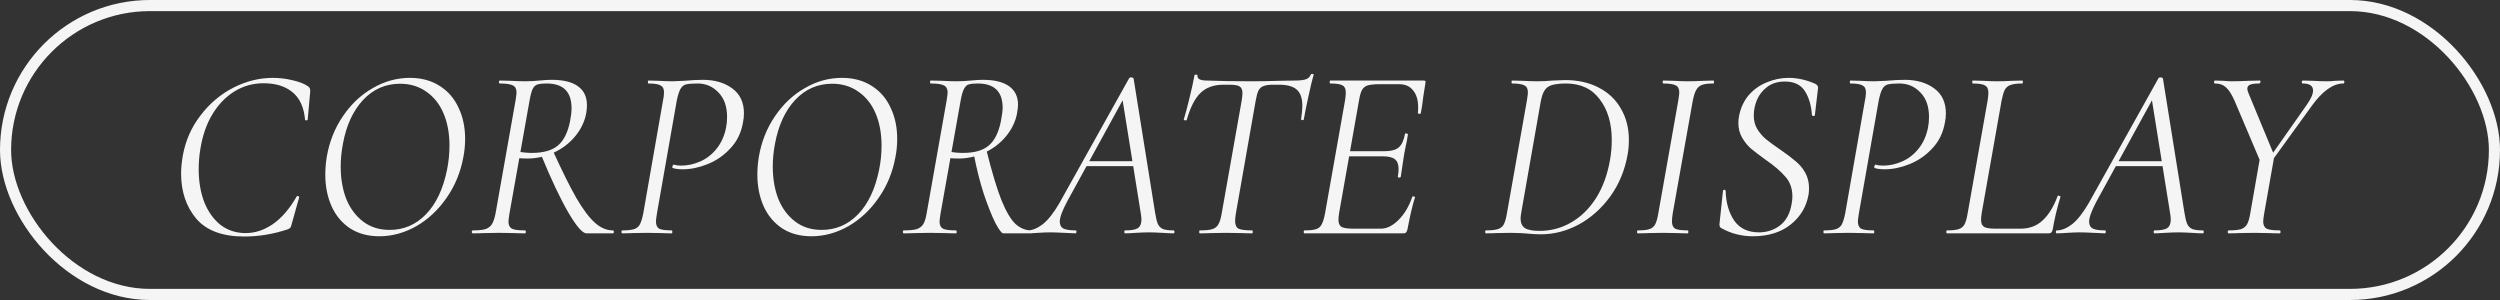 <?xml version="1.0" encoding="UTF-8"?> <svg xmlns="http://www.w3.org/2000/svg" width="225" height="27" viewBox="0 0 225 27" fill="none"><rect x="0" y="0" width="225" height="27" fill="#333333" stroke="none"/><rect x="0.5" y="0.5" width="224" height="26" rx="13" stroke="#F5F5F5"></rect><path d="M21.974 21.286C20.023 21.286 18.586 20.751 17.662 19.68C16.753 18.595 16.298 17.238 16.298 15.61C16.298 15.155 16.349 14.62 16.452 14.004C16.701 12.64 17.237 11.43 18.058 10.374C18.879 9.303 19.862 8.475 21.006 7.888C22.165 7.301 23.345 7.008 24.548 7.008C25.164 7.008 25.765 7.081 26.352 7.228C26.939 7.36 27.401 7.543 27.738 7.778C27.826 7.851 27.877 7.917 27.892 7.976C27.921 8.035 27.929 8.145 27.914 8.306L27.694 10.748C27.679 10.807 27.635 10.836 27.562 10.836C27.489 10.836 27.452 10.807 27.452 10.748C27.349 9.633 26.968 8.812 26.308 8.284C25.663 7.756 24.797 7.492 23.712 7.492C22.773 7.492 21.908 7.734 21.116 8.218C20.324 8.702 19.657 9.391 19.114 10.286C18.586 11.166 18.227 12.2 18.036 13.388C17.933 13.989 17.882 14.605 17.882 15.236C17.882 16.336 18.051 17.326 18.388 18.206C18.74 19.071 19.231 19.753 19.862 20.252C20.507 20.736 21.255 20.978 22.106 20.978C22.957 20.978 23.778 20.707 24.57 20.164C25.362 19.607 26.073 18.778 26.704 17.678C26.733 17.649 26.755 17.634 26.77 17.634C26.814 17.634 26.851 17.649 26.88 17.678C26.924 17.707 26.939 17.737 26.924 17.766L26.264 20.12C26.22 20.311 26.176 20.435 26.132 20.494C26.088 20.553 26 20.604 25.868 20.648C24.592 21.073 23.294 21.286 21.974 21.286ZM34.139 21.264C33.127 21.264 32.254 21.029 31.521 20.56C30.787 20.076 30.23 19.416 29.849 18.58C29.467 17.729 29.277 16.776 29.277 15.72C29.277 15.192 29.321 14.657 29.409 14.114C29.643 12.75 30.127 11.533 30.861 10.462C31.594 9.377 32.489 8.533 33.545 7.932C34.601 7.316 35.715 7.008 36.889 7.008C37.93 7.008 38.825 7.25 39.573 7.734C40.321 8.203 40.885 8.856 41.267 9.692C41.663 10.513 41.861 11.445 41.861 12.486C41.861 13.058 41.809 13.601 41.707 14.114C41.457 15.493 40.951 16.725 40.189 17.81C39.441 18.895 38.531 19.746 37.461 20.362C36.39 20.963 35.283 21.264 34.139 21.264ZM35.063 20.692C36.339 20.692 37.431 20.223 38.341 19.284C39.25 18.345 39.881 17.011 40.233 15.28C40.379 14.561 40.453 13.835 40.453 13.102C40.453 12.017 40.277 11.056 39.925 10.22C39.573 9.384 39.059 8.731 38.385 8.262C37.71 7.778 36.918 7.536 36.009 7.536C34.703 7.536 33.596 8.02 32.687 8.988C31.777 9.956 31.169 11.276 30.861 12.948C30.729 13.652 30.663 14.334 30.663 14.994C30.663 16.079 30.831 17.055 31.169 17.92C31.521 18.771 32.027 19.445 32.687 19.944C33.347 20.443 34.139 20.692 35.063 20.692ZM42.551 21C42.492 21 42.463 20.956 42.463 20.868C42.463 20.78 42.492 20.736 42.551 20.736C43.049 20.736 43.423 20.699 43.673 20.626C43.937 20.538 44.135 20.391 44.267 20.186C44.399 19.981 44.509 19.658 44.597 19.218L46.401 9.032C46.459 8.651 46.489 8.416 46.489 8.328C46.489 8.005 46.379 7.793 46.159 7.69C45.953 7.573 45.565 7.514 44.993 7.514C44.934 7.514 44.905 7.47 44.905 7.382C44.905 7.294 44.934 7.25 44.993 7.25L45.961 7.272C46.518 7.301 46.965 7.316 47.303 7.316C47.537 7.316 47.757 7.309 47.963 7.294C48.183 7.279 48.373 7.265 48.535 7.25C48.96 7.206 49.334 7.184 49.657 7.184C50.713 7.184 51.505 7.382 52.033 7.778C52.561 8.159 52.825 8.724 52.825 9.472C52.825 9.692 52.803 9.934 52.759 10.198C52.612 10.961 52.275 11.657 51.747 12.288C51.233 12.904 50.595 13.388 49.833 13.74C49.07 14.092 48.278 14.268 47.457 14.268C47.105 14.268 46.826 14.253 46.621 14.224L46.687 13.652C47.083 13.725 47.479 13.762 47.875 13.762C48.901 13.762 49.679 13.542 50.207 13.102C50.735 12.662 51.101 11.929 51.307 10.902C51.395 10.462 51.439 10.073 51.439 9.736C51.439 8.255 50.691 7.514 49.195 7.514C48.828 7.514 48.557 7.543 48.381 7.602C48.205 7.646 48.058 7.778 47.941 7.998C47.838 8.218 47.743 8.577 47.655 9.076L45.851 19.218C45.792 19.599 45.763 19.841 45.763 19.944C45.763 20.252 45.865 20.465 46.071 20.582C46.276 20.685 46.665 20.736 47.237 20.736C47.295 20.736 47.325 20.78 47.325 20.868C47.325 20.956 47.303 21 47.259 21C46.833 21 46.503 20.993 46.269 20.978L44.905 20.956L43.563 20.978C43.313 20.993 42.976 21 42.551 21ZM52.781 21C52.429 21 51.886 20.377 51.153 19.13C50.419 17.869 49.598 16.131 48.689 13.916L49.745 13.542C50.581 15.375 51.292 16.805 51.879 17.832C52.48 18.859 53.037 19.599 53.551 20.054C54.064 20.509 54.599 20.736 55.157 20.736C55.215 20.736 55.245 20.78 55.245 20.868C55.245 20.956 55.215 21 55.157 21H52.781ZM55.999 21C55.955 21 55.933 20.956 55.933 20.868C55.933 20.78 55.955 20.736 55.999 20.736C56.468 20.736 56.82 20.699 57.055 20.626C57.29 20.553 57.466 20.413 57.583 20.208C57.7 19.988 57.803 19.658 57.891 19.218L59.673 9.032C59.732 8.783 59.761 8.541 59.761 8.306C59.761 7.998 59.658 7.793 59.453 7.69C59.262 7.573 58.896 7.514 58.353 7.514C58.324 7.514 58.309 7.47 58.309 7.382C58.309 7.294 58.324 7.25 58.353 7.25L59.233 7.272C59.761 7.301 60.194 7.316 60.531 7.316C60.692 7.316 61.037 7.301 61.565 7.272C62.24 7.213 62.797 7.184 63.237 7.184C64.322 7.184 65.21 7.441 65.899 7.954C66.603 8.467 66.955 9.215 66.955 10.198C66.955 10.477 66.926 10.755 66.867 11.034C66.706 11.958 66.324 12.735 65.723 13.366C65.136 13.997 64.454 14.466 63.677 14.774C62.914 15.082 62.174 15.236 61.455 15.236C61.088 15.236 60.788 15.199 60.553 15.126C60.524 15.126 60.509 15.097 60.509 15.038C60.509 14.994 60.524 14.943 60.553 14.884C60.582 14.825 60.612 14.803 60.641 14.818C60.832 14.877 61.052 14.906 61.301 14.906C61.888 14.906 62.46 14.781 63.017 14.532C63.589 14.283 64.08 13.901 64.491 13.388C64.916 12.86 65.202 12.222 65.349 11.474C65.408 11.181 65.437 10.865 65.437 10.528C65.437 9.589 65.18 8.856 64.667 8.328C64.154 7.785 63.523 7.514 62.775 7.514C62.291 7.514 61.939 7.543 61.719 7.602C61.514 7.661 61.352 7.8 61.235 8.02C61.118 8.225 61.008 8.577 60.905 9.076L59.123 19.218C59.064 19.599 59.035 19.834 59.035 19.922C59.035 20.245 59.13 20.465 59.321 20.582C59.526 20.685 59.908 20.736 60.465 20.736C60.494 20.736 60.509 20.78 60.509 20.868C60.509 20.956 60.494 21 60.465 21C60.084 21 59.783 20.993 59.563 20.978L58.177 20.956L56.879 20.978C56.659 20.993 56.366 21 55.999 21ZM73.025 21.264C72.013 21.264 71.141 21.029 70.407 20.56C69.674 20.076 69.117 19.416 68.735 18.58C68.354 17.729 68.163 16.776 68.163 15.72C68.163 15.192 68.207 14.657 68.295 14.114C68.53 12.75 69.014 11.533 69.747 10.462C70.481 9.377 71.375 8.533 72.431 7.932C73.487 7.316 74.602 7.008 75.775 7.008C76.817 7.008 77.711 7.25 78.459 7.734C79.207 8.203 79.772 8.856 80.153 9.692C80.549 10.513 80.747 11.445 80.747 12.486C80.747 13.058 80.696 13.601 80.593 14.114C80.344 15.493 79.838 16.725 79.075 17.81C78.327 18.895 77.418 19.746 76.347 20.362C75.277 20.963 74.169 21.264 73.025 21.264ZM73.949 20.692C75.225 20.692 76.318 20.223 77.227 19.284C78.137 18.345 78.767 17.011 79.119 15.28C79.266 14.561 79.339 13.835 79.339 13.102C79.339 12.017 79.163 11.056 78.811 10.22C78.459 9.384 77.946 8.731 77.271 8.262C76.597 7.778 75.805 7.536 74.895 7.536C73.59 7.536 72.483 8.02 71.573 8.988C70.664 9.956 70.055 11.276 69.747 12.948C69.615 13.652 69.549 14.334 69.549 14.994C69.549 16.079 69.718 17.055 70.055 17.92C70.407 18.771 70.913 19.445 71.573 19.944C72.233 20.443 73.025 20.692 73.949 20.692ZM90.281 21C90.149 21 89.915 20.685 89.577 20.054C89.255 19.409 88.91 18.543 88.543 17.458C88.191 16.373 87.891 15.177 87.641 13.872L88.785 13.542C89.269 15.478 89.717 16.967 90.127 18.008C90.553 19.049 90.978 19.768 91.403 20.164C91.829 20.545 92.305 20.736 92.833 20.736C92.892 20.736 92.921 20.78 92.921 20.868C92.921 20.956 92.892 21 92.833 21H90.281ZM81.327 21C81.283 21 81.261 20.956 81.261 20.868C81.261 20.78 81.283 20.736 81.327 20.736C81.841 20.736 82.229 20.699 82.493 20.626C82.757 20.538 82.955 20.391 83.087 20.186C83.219 19.981 83.322 19.658 83.395 19.218L85.199 9.032C85.258 8.651 85.287 8.416 85.287 8.328C85.287 8.005 85.177 7.793 84.957 7.69C84.752 7.573 84.356 7.514 83.769 7.514C83.725 7.514 83.703 7.47 83.703 7.382C83.703 7.294 83.725 7.25 83.769 7.25L84.781 7.272C85.339 7.301 85.779 7.316 86.101 7.316C86.351 7.316 86.578 7.309 86.783 7.294C87.003 7.279 87.194 7.265 87.355 7.25C87.781 7.206 88.147 7.184 88.455 7.184C89.497 7.184 90.281 7.375 90.809 7.756C91.352 8.137 91.623 8.695 91.623 9.428C91.623 9.589 91.594 9.846 91.535 10.198C91.389 10.961 91.051 11.657 90.523 12.288C90.01 12.904 89.372 13.388 88.609 13.74C87.861 14.092 87.077 14.268 86.255 14.268C85.947 14.268 85.661 14.253 85.397 14.224L85.485 13.652C85.852 13.725 86.248 13.762 86.673 13.762C87.7 13.762 88.47 13.542 88.983 13.102C89.511 12.662 89.878 11.929 90.083 10.902C90.186 10.359 90.237 9.956 90.237 9.692C90.237 8.24 89.489 7.514 87.993 7.514C87.627 7.514 87.355 7.543 87.179 7.602C87.018 7.646 86.879 7.778 86.761 7.998C86.644 8.218 86.541 8.577 86.453 9.076L84.649 19.218C84.591 19.599 84.561 19.841 84.561 19.944C84.561 20.252 84.664 20.465 84.869 20.582C85.075 20.685 85.463 20.736 86.035 20.736C86.079 20.736 86.101 20.78 86.101 20.868C86.101 20.956 86.087 21 86.057 21C85.632 21 85.302 20.993 85.067 20.978L83.725 20.956L82.339 20.978C82.09 20.993 81.753 21 81.327 21ZM92.477 21C92.418 21 92.389 20.956 92.389 20.868C92.389 20.78 92.418 20.736 92.477 20.736C92.902 20.736 93.357 20.553 93.841 20.186C94.325 19.805 94.823 19.174 95.337 18.294L101.629 7.03C101.658 6.986 101.709 6.964 101.783 6.964C101.915 6.964 101.995 7.001 102.025 7.074L103.961 19.152C104.034 19.607 104.115 19.937 104.203 20.142C104.291 20.347 104.437 20.501 104.643 20.604C104.863 20.692 105.185 20.736 105.611 20.736C105.669 20.736 105.699 20.78 105.699 20.868C105.699 20.956 105.669 21 105.611 21C105.391 21 105.061 20.985 104.621 20.956C104.093 20.927 103.682 20.912 103.389 20.912C103.081 20.912 102.692 20.927 102.223 20.956C101.783 20.985 101.46 21 101.255 21C101.211 21 101.189 20.956 101.189 20.868C101.189 20.78 101.211 20.736 101.255 20.736C101.812 20.736 102.193 20.67 102.399 20.538C102.619 20.391 102.729 20.135 102.729 19.768C102.729 19.592 102.707 19.387 102.663 19.152L100.991 8.746L101.541 8.108L96.063 18.096C95.608 18.947 95.381 19.563 95.381 19.944C95.381 20.252 95.498 20.465 95.733 20.582C95.967 20.685 96.327 20.736 96.811 20.736C96.869 20.736 96.891 20.78 96.877 20.868C96.877 20.956 96.847 21 96.789 21C96.627 21 96.297 20.985 95.799 20.956C95.241 20.927 94.809 20.912 94.501 20.912C94.193 20.912 93.833 20.927 93.423 20.956C93.012 20.985 92.697 21 92.477 21ZM97.801 14.51H102.531L102.575 14.95H97.471L97.801 14.51ZM107.993 21C107.949 21 107.927 20.956 107.927 20.868C107.927 20.78 107.949 20.736 107.993 20.736C108.492 20.736 108.858 20.699 109.093 20.626C109.342 20.553 109.526 20.413 109.643 20.208C109.775 19.988 109.878 19.658 109.951 19.218L111.755 9.032C111.799 8.768 111.821 8.548 111.821 8.372C111.821 8.079 111.733 7.881 111.557 7.778C111.396 7.675 111.088 7.624 110.633 7.624H110.105C109.24 7.624 108.55 7.873 108.037 8.372C107.538 8.856 107.128 9.663 106.805 10.792C106.805 10.821 106.776 10.836 106.717 10.836C106.673 10.836 106.629 10.829 106.585 10.814C106.541 10.785 106.526 10.763 106.541 10.748C106.658 10.381 106.827 9.751 107.047 8.856C107.267 7.947 107.421 7.25 107.509 6.766C107.524 6.722 107.575 6.707 107.663 6.722C107.751 6.722 107.788 6.744 107.773 6.788C107.729 7.096 108.015 7.25 108.631 7.25C109.716 7.294 111.058 7.316 112.657 7.316C113.405 7.316 114.234 7.301 115.143 7.272L116.529 7.25C116.969 7.25 117.299 7.213 117.519 7.14C117.739 7.067 117.893 6.92 117.981 6.7C118.01 6.656 118.062 6.641 118.135 6.656C118.208 6.656 118.238 6.685 118.223 6.744C118.106 7.14 117.944 7.815 117.739 8.768C117.534 9.707 117.402 10.367 117.343 10.748C117.328 10.792 117.277 10.814 117.189 10.814C117.116 10.799 117.086 10.763 117.101 10.704C117.174 10.22 117.211 9.824 117.211 9.516C117.211 8.841 117.042 8.357 116.705 8.064C116.382 7.771 115.847 7.624 115.099 7.624H114.571C114.19 7.624 113.896 7.668 113.691 7.756C113.5 7.829 113.354 7.969 113.251 8.174C113.163 8.365 113.082 8.665 113.009 9.076L111.227 19.218C111.183 19.482 111.161 19.709 111.161 19.9C111.161 20.237 111.264 20.465 111.469 20.582C111.689 20.685 112.1 20.736 112.701 20.736C112.73 20.736 112.745 20.78 112.745 20.868C112.745 20.956 112.73 21 112.701 21C112.305 21 111.99 20.993 111.755 20.978L110.325 20.956L108.961 20.978C108.726 20.993 108.404 21 107.993 21ZM117.381 21C117.352 21 117.337 20.956 117.337 20.868C117.337 20.78 117.352 20.736 117.381 20.736C117.865 20.736 118.217 20.699 118.437 20.626C118.672 20.553 118.841 20.413 118.943 20.208C119.061 20.003 119.163 19.673 119.251 19.218L121.055 9.032C121.099 8.739 121.121 8.504 121.121 8.328C121.121 8.005 121.026 7.793 120.835 7.69C120.645 7.573 120.278 7.514 119.735 7.514C119.691 7.514 119.669 7.47 119.669 7.382C119.669 7.294 119.691 7.25 119.735 7.25H128.161C128.279 7.25 128.323 7.316 128.293 7.448L128.095 8.702C128.037 9.23 127.963 9.721 127.875 10.176C127.861 10.235 127.809 10.257 127.721 10.242C127.633 10.227 127.597 10.198 127.611 10.154C127.626 10.037 127.633 9.868 127.633 9.648C127.633 9.017 127.487 8.519 127.193 8.152C126.9 7.771 126.482 7.58 125.939 7.58H124.135C123.666 7.58 123.314 7.617 123.079 7.69C122.859 7.763 122.691 7.903 122.573 8.108C122.471 8.299 122.383 8.614 122.309 9.054L120.527 19.13C120.483 19.394 120.461 19.614 120.461 19.79C120.461 20.098 120.557 20.311 120.747 20.428C120.938 20.531 121.305 20.582 121.847 20.582H124.267C124.81 20.582 125.345 20.318 125.873 19.79C126.401 19.262 126.812 18.573 127.105 17.722C127.12 17.678 127.164 17.663 127.237 17.678C127.325 17.693 127.362 17.722 127.347 17.766C127.127 18.455 126.9 19.423 126.665 20.67C126.636 20.787 126.592 20.875 126.533 20.934C126.489 20.978 126.416 21 126.313 21H117.381ZM126.071 15.896C126.057 15.955 126.005 15.984 125.917 15.984C125.829 15.969 125.793 15.933 125.807 15.874C125.851 15.625 125.873 15.405 125.873 15.214C125.873 14.803 125.763 14.51 125.543 14.334C125.323 14.158 124.964 14.07 124.465 14.07H120.857L120.923 13.608H124.619C125.191 13.608 125.609 13.498 125.873 13.278C126.152 13.043 126.343 12.64 126.445 12.068C126.445 12.024 126.489 12.002 126.577 12.002C126.607 12.002 126.636 12.017 126.665 12.046C126.709 12.061 126.724 12.083 126.709 12.112C126.651 12.523 126.585 12.875 126.511 13.168L126.379 13.85L126.247 14.708C126.247 14.752 126.189 15.148 126.071 15.896ZM138.678 21.088C138.326 21.088 137.916 21.066 137.446 21.022C137.285 21.007 137.08 20.993 136.83 20.978C136.581 20.963 136.295 20.956 135.972 20.956L134.63 20.978C134.41 20.993 134.11 21 133.728 21C133.684 21 133.662 20.956 133.662 20.868C133.662 20.78 133.684 20.736 133.728 20.736C134.198 20.736 134.55 20.699 134.784 20.626C135.034 20.553 135.217 20.413 135.334 20.208C135.452 19.988 135.547 19.658 135.62 19.218L137.424 9.032C137.483 8.651 137.512 8.416 137.512 8.328C137.512 8.005 137.41 7.793 137.204 7.69C136.999 7.573 136.625 7.514 136.082 7.514C136.053 7.514 136.038 7.47 136.038 7.382C136.038 7.294 136.053 7.25 136.082 7.25L137.028 7.272C137.586 7.301 138.033 7.316 138.37 7.316C138.81 7.316 139.258 7.294 139.712 7.25C140.27 7.221 140.651 7.206 140.856 7.206C142.015 7.206 143.027 7.433 143.892 7.888C144.772 8.343 145.44 8.981 145.894 9.802C146.364 10.609 146.598 11.533 146.598 12.574C146.598 13.087 146.562 13.527 146.488 13.894C146.239 15.317 145.718 16.578 144.926 17.678C144.134 18.763 143.188 19.607 142.088 20.208C140.988 20.795 139.852 21.088 138.678 21.088ZM138.546 20.78C139.573 20.78 140.519 20.531 141.384 20.032C142.264 19.533 143.012 18.807 143.628 17.854C144.244 16.886 144.67 15.727 144.904 14.378C145.007 13.806 145.058 13.212 145.058 12.596C145.058 11.1 144.699 9.883 143.98 8.944C143.276 7.991 142.257 7.514 140.922 7.514C140.16 7.514 139.624 7.617 139.316 7.822C139.008 8.027 138.796 8.445 138.678 9.076L136.94 18.976C136.882 19.299 136.852 19.526 136.852 19.658C136.852 20.054 136.977 20.34 137.226 20.516C137.49 20.692 137.93 20.78 138.546 20.78ZM147.397 21C147.353 21 147.331 20.956 147.331 20.868C147.331 20.78 147.353 20.736 147.397 20.736C147.866 20.736 148.211 20.699 148.431 20.626C148.666 20.553 148.842 20.413 148.959 20.208C149.076 19.988 149.172 19.658 149.245 19.218L151.049 9.032C151.108 8.651 151.137 8.423 151.137 8.35C151.137 8.013 151.034 7.793 150.829 7.69C150.624 7.573 150.25 7.514 149.707 7.514C149.663 7.514 149.641 7.47 149.641 7.382C149.641 7.294 149.663 7.25 149.707 7.25L150.653 7.272C151.181 7.301 151.606 7.316 151.929 7.316C152.31 7.316 152.78 7.301 153.337 7.272L154.217 7.25C154.246 7.25 154.261 7.294 154.261 7.382C154.261 7.47 154.246 7.514 154.217 7.514C153.748 7.514 153.396 7.558 153.161 7.646C152.941 7.734 152.772 7.888 152.655 8.108C152.538 8.313 152.435 8.636 152.347 9.076L150.543 19.218C150.499 19.497 150.477 19.731 150.477 19.922C150.477 20.245 150.572 20.465 150.763 20.582C150.968 20.685 151.35 20.736 151.907 20.736C151.936 20.736 151.951 20.78 151.951 20.868C151.951 20.956 151.936 21 151.907 21C151.511 21 151.203 20.993 150.983 20.978L149.641 20.956L148.343 20.978C148.123 20.993 147.808 21 147.397 21ZM157.751 21.264C157.252 21.264 156.775 21.205 156.321 21.088C155.866 20.985 155.389 20.795 154.891 20.516C154.773 20.443 154.729 20.303 154.759 20.098L155.067 17.194C155.067 17.121 155.103 17.084 155.177 17.084C155.265 17.084 155.309 17.121 155.309 17.194C155.338 18.25 155.595 19.137 156.079 19.856C156.577 20.56 157.318 20.912 158.301 20.912C159.019 20.912 159.65 20.707 160.193 20.296C160.75 19.871 161.102 19.218 161.249 18.338C161.293 18.089 161.315 17.869 161.315 17.678C161.315 16.959 161.102 16.365 160.677 15.896C160.266 15.412 159.665 14.899 158.873 14.356C158.33 13.96 157.897 13.63 157.575 13.366C157.267 13.087 157.003 12.757 156.783 12.376C156.563 11.995 156.453 11.555 156.453 11.056C156.453 10.851 156.475 10.638 156.519 10.418C156.665 9.685 156.959 9.061 157.399 8.548C157.853 8.035 158.396 7.653 159.027 7.404C159.657 7.14 160.31 7.008 160.985 7.008C161.762 7.008 162.554 7.184 163.361 7.536C163.551 7.639 163.639 7.763 163.625 7.91L163.339 10.352C163.339 10.411 163.295 10.44 163.207 10.44C163.133 10.44 163.089 10.411 163.075 10.352C163.016 9.487 162.803 8.768 162.437 8.196C162.07 7.624 161.469 7.338 160.633 7.338C160.002 7.338 159.474 7.499 159.049 7.822C158.638 8.13 158.33 8.519 158.125 8.988C157.934 9.457 157.839 9.927 157.839 10.396C157.839 10.851 157.941 11.254 158.147 11.606C158.367 11.958 158.631 12.266 158.939 12.53C159.247 12.779 159.679 13.095 160.237 13.476C160.794 13.857 161.241 14.195 161.579 14.488C161.931 14.767 162.224 15.111 162.459 15.522C162.693 15.933 162.811 16.395 162.811 16.908C162.811 17.172 162.796 17.377 162.767 17.524C162.576 18.609 162.041 19.504 161.161 20.208C160.281 20.912 159.144 21.264 157.751 21.264ZM164.173 21C164.129 21 164.107 20.956 164.107 20.868C164.107 20.78 164.129 20.736 164.173 20.736C164.642 20.736 164.994 20.699 165.229 20.626C165.463 20.553 165.639 20.413 165.757 20.208C165.874 19.988 165.977 19.658 166.065 19.218L167.847 9.032C167.905 8.783 167.935 8.541 167.935 8.306C167.935 7.998 167.832 7.793 167.627 7.69C167.436 7.573 167.069 7.514 166.527 7.514C166.497 7.514 166.483 7.47 166.483 7.382C166.483 7.294 166.497 7.25 166.527 7.25L167.407 7.272C167.935 7.301 168.367 7.316 168.705 7.316C168.866 7.316 169.211 7.301 169.739 7.272C170.413 7.213 170.971 7.184 171.411 7.184C172.496 7.184 173.383 7.441 174.073 7.954C174.777 8.467 175.129 9.215 175.129 10.198C175.129 10.477 175.099 10.755 175.041 11.034C174.879 11.958 174.498 12.735 173.897 13.366C173.31 13.997 172.628 14.466 171.851 14.774C171.088 15.082 170.347 15.236 169.629 15.236C169.262 15.236 168.961 15.199 168.727 15.126C168.697 15.126 168.683 15.097 168.683 15.038C168.683 14.994 168.697 14.943 168.727 14.884C168.756 14.825 168.785 14.803 168.815 14.818C169.005 14.877 169.225 14.906 169.475 14.906C170.061 14.906 170.633 14.781 171.191 14.532C171.763 14.283 172.254 13.901 172.665 13.388C173.09 12.86 173.376 12.222 173.523 11.474C173.581 11.181 173.611 10.865 173.611 10.528C173.611 9.589 173.354 8.856 172.841 8.328C172.327 7.785 171.697 7.514 170.949 7.514C170.465 7.514 170.113 7.543 169.893 7.602C169.687 7.661 169.526 7.8 169.409 8.02C169.291 8.225 169.181 8.577 169.079 9.076L167.297 19.218C167.238 19.599 167.209 19.834 167.209 19.922C167.209 20.245 167.304 20.465 167.495 20.582C167.7 20.685 168.081 20.736 168.639 20.736C168.668 20.736 168.683 20.78 168.683 20.868C168.683 20.956 168.668 21 168.639 21C168.257 21 167.957 20.993 167.737 20.978L166.351 20.956L165.053 20.978C164.833 20.993 164.539 21 164.173 21ZM175.215 21C175.186 21 175.171 20.956 175.171 20.868C175.171 20.78 175.186 20.736 175.215 20.736C175.685 20.736 176.037 20.699 176.271 20.626C176.506 20.553 176.682 20.413 176.799 20.208C176.917 19.988 177.012 19.658 177.085 19.218L178.889 9.032C178.933 8.739 178.955 8.511 178.955 8.35C178.955 8.013 178.853 7.793 178.647 7.69C178.457 7.573 178.09 7.514 177.547 7.514C177.518 7.514 177.503 7.47 177.503 7.382C177.503 7.294 177.518 7.25 177.547 7.25L178.471 7.272C178.999 7.301 179.425 7.316 179.747 7.316C180.085 7.316 180.532 7.301 181.089 7.272L182.013 7.25C182.043 7.25 182.057 7.294 182.057 7.382C182.057 7.47 182.043 7.514 182.013 7.514C181.544 7.514 181.192 7.558 180.957 7.646C180.723 7.719 180.547 7.866 180.429 8.086C180.327 8.291 180.231 8.614 180.143 9.054L178.361 19.13C178.317 19.394 178.295 19.614 178.295 19.79C178.295 20.098 178.391 20.311 178.581 20.428C178.772 20.531 179.117 20.582 179.615 20.582H181.837C182.644 20.582 183.311 20.333 183.839 19.834C184.382 19.335 184.829 18.609 185.181 17.656C185.181 17.627 185.211 17.612 185.269 17.612C185.313 17.612 185.357 17.627 185.401 17.656C185.445 17.671 185.46 17.685 185.445 17.7C185.123 18.771 184.888 19.761 184.741 20.67C184.712 20.787 184.668 20.875 184.609 20.934C184.565 20.978 184.492 21 184.389 21H175.215ZM185.117 21C185.059 21 185.029 20.956 185.029 20.868C185.029 20.78 185.059 20.736 185.117 20.736C185.543 20.736 185.997 20.553 186.481 20.186C186.965 19.805 187.464 19.174 187.977 18.294L194.269 7.03C194.299 6.986 194.35 6.964 194.423 6.964C194.555 6.964 194.636 7.001 194.665 7.074L196.601 19.152C196.675 19.607 196.755 19.937 196.843 20.142C196.931 20.347 197.078 20.501 197.283 20.604C197.503 20.692 197.826 20.736 198.251 20.736C198.31 20.736 198.339 20.78 198.339 20.868C198.339 20.956 198.31 21 198.251 21C198.031 21 197.701 20.985 197.261 20.956C196.733 20.927 196.323 20.912 196.029 20.912C195.721 20.912 195.333 20.927 194.863 20.956C194.423 20.985 194.101 21 193.895 21C193.851 21 193.829 20.956 193.829 20.868C193.829 20.78 193.851 20.736 193.895 20.736C194.453 20.736 194.834 20.67 195.039 20.538C195.259 20.391 195.369 20.135 195.369 19.768C195.369 19.592 195.347 19.387 195.303 19.152L193.631 8.746L194.181 8.108L188.703 18.096C188.249 18.947 188.021 19.563 188.021 19.944C188.021 20.252 188.139 20.465 188.373 20.582C188.608 20.685 188.967 20.736 189.451 20.736C189.51 20.736 189.532 20.78 189.517 20.868C189.517 20.956 189.488 21 189.429 21C189.268 21 188.938 20.985 188.439 20.956C187.882 20.927 187.449 20.912 187.141 20.912C186.833 20.912 186.474 20.927 186.063 20.956C185.653 20.985 185.337 21 185.117 21ZM190.441 14.51H195.171L195.215 14.95H190.111L190.441 14.51ZM203.797 14.862L207.581 9.472C207.977 8.915 208.175 8.475 208.175 8.152C208.175 7.727 207.867 7.514 207.251 7.514C207.192 7.514 207.163 7.47 207.163 7.382C207.163 7.294 207.192 7.25 207.251 7.25L208.131 7.272C208.63 7.301 209.062 7.316 209.429 7.316C209.649 7.316 209.906 7.301 210.199 7.272L210.903 7.25C210.962 7.25 210.991 7.294 210.991 7.382C210.991 7.47 210.962 7.514 210.903 7.514C209.964 7.514 209.004 8.203 208.021 9.582L204.039 15.082L203.797 14.862ZM200.585 21C200.526 21 200.497 20.956 200.497 20.868C200.497 20.78 200.526 20.736 200.585 20.736C201.069 20.736 201.436 20.699 201.685 20.626C201.934 20.538 202.118 20.391 202.235 20.186C202.352 19.981 202.448 19.658 202.521 19.218L203.401 14.18L204.699 13.982L203.775 19.218C203.716 19.599 203.687 19.834 203.687 19.922C203.687 20.245 203.79 20.465 203.995 20.582C204.215 20.685 204.604 20.736 205.161 20.736C205.22 20.736 205.249 20.78 205.249 20.868C205.249 20.956 205.22 21 205.161 21C204.765 21 204.457 20.993 204.237 20.978L202.895 20.956L201.509 20.978C201.289 20.993 200.981 21 200.585 21ZM201.113 9.076C200.864 8.504 200.607 8.101 200.343 7.866C200.094 7.631 199.764 7.514 199.353 7.514C199.294 7.514 199.265 7.47 199.265 7.382C199.265 7.294 199.294 7.25 199.353 7.25L200.101 7.272C200.453 7.301 200.71 7.316 200.871 7.316C201.238 7.316 201.744 7.301 202.389 7.272L203.401 7.25C203.43 7.25 203.445 7.279 203.445 7.338C203.445 7.382 203.43 7.426 203.401 7.47C203.386 7.499 203.364 7.514 203.335 7.514C202.954 7.514 202.675 7.551 202.499 7.624C202.338 7.697 202.257 7.822 202.257 7.998C202.257 8.086 202.294 8.218 202.367 8.394L204.699 14.026L203.643 15.038L201.113 9.076Z" fill="#F5F5F5"></path></svg> 